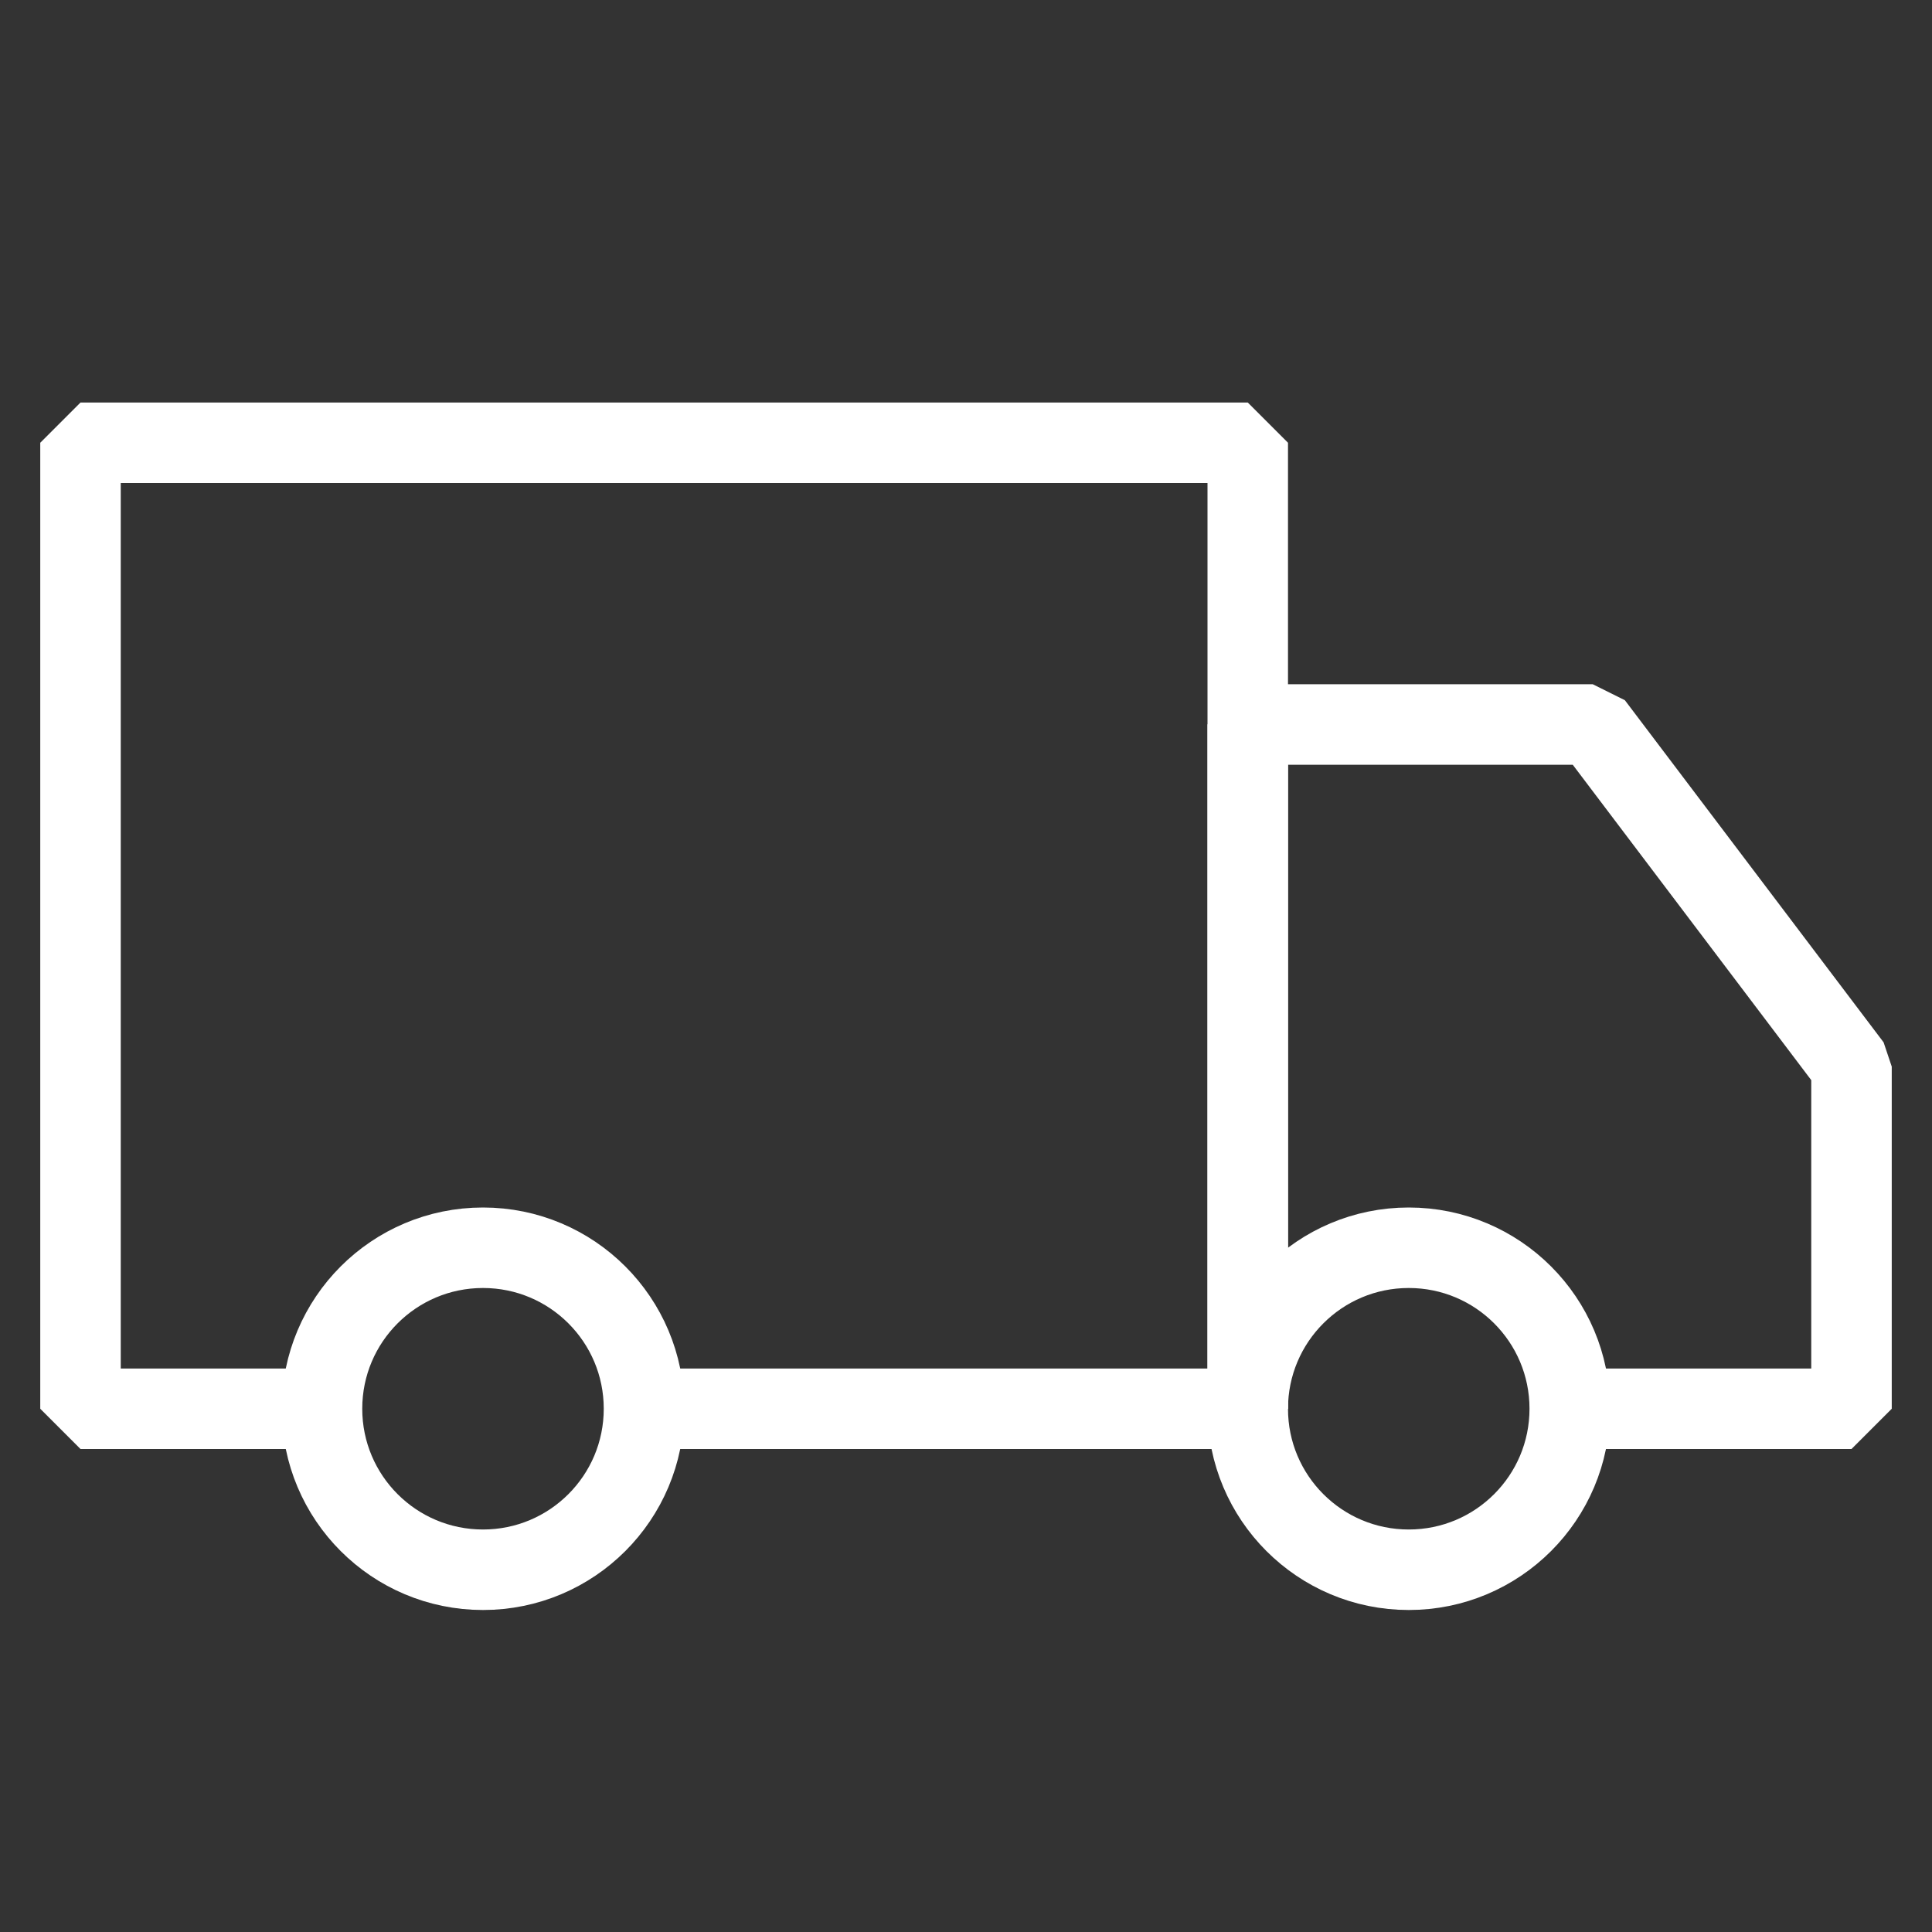 <svg xmlns="http://www.w3.org/2000/svg" fill="none" viewBox="0 0 24 24" height="24" width="24">
<rect x="0" y="0" width="24" height="24" fill="#333333" stroke="none"/>
<path stroke-linejoin="bevel" stroke="white" d="M6 19.5C7.105 19.5 8 18.605 8 17.5C8 16.395 7.105 15.5 6 15.5C4.895 15.5 4 16.395 4 17.5C4 18.605 4.895 19.5 6 19.5Z"></path>
<path stroke-linejoin="bevel" stroke="white" d="M17.5 19.5C18.605 19.5 19.5 18.605 19.5 17.5C19.5 16.395 18.605 15.5 17.5 15.5C16.395 15.5 15.5 16.395 15.5 17.5C15.5 18.605 16.395 19.5 17.5 19.5Z"></path>
<path stroke-linejoin="bevel" stroke="white" d="M4 17.5H1V5.5H15.5V17.5H8"></path>
<path stroke-linejoin="bevel" stroke="white" d="M15.5 17.5V9H19.786L23 13.25V17.5H19.906"></path>
</svg>
